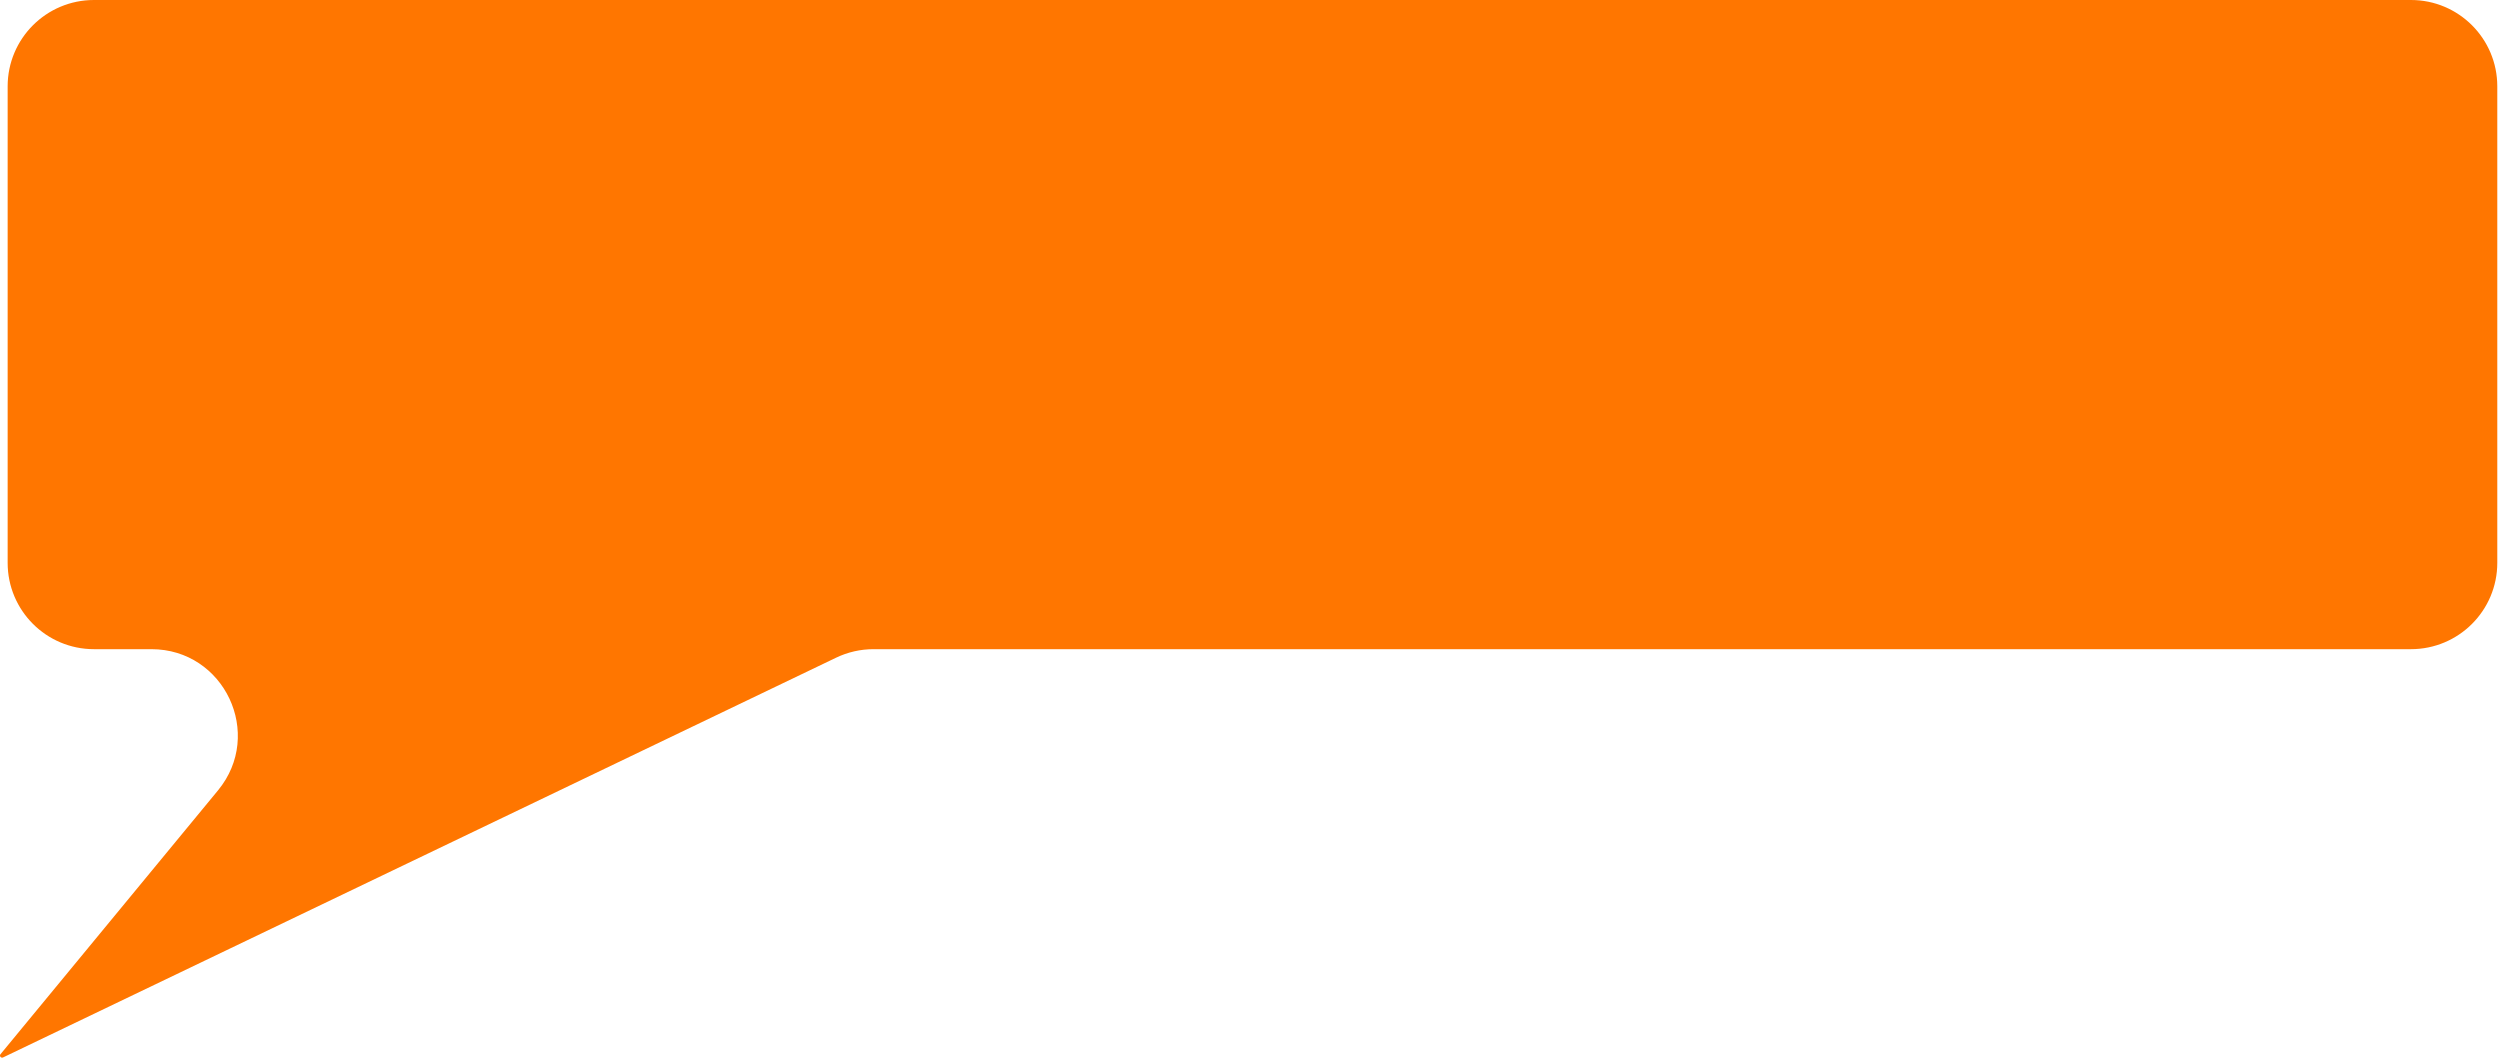 <?xml version="1.0" encoding="UTF-8"?> <svg xmlns="http://www.w3.org/2000/svg" width="724" height="307" viewBox="0 0 724 307" fill="none"><path d="M723.215 163C723.215 176.807 712.022 188 698.215 188H252.967C249.223 188 245.527 188.841 242.151 190.461L0.871 306.24C0.614 306.363 0.305 306.291 0.129 306.066C-0.047 305.842 -0.043 305.525 0.139 305.305L63.126 228.903C76.57 212.596 64.971 188 43.836 188H27.215C13.408 188 2.215 176.807 2.215 163V25C2.215 11.193 13.408 0 27.215 0H698.215C712.022 0 723.215 11.193 723.215 25V163Z" fill="#FF7600"></path></svg> 